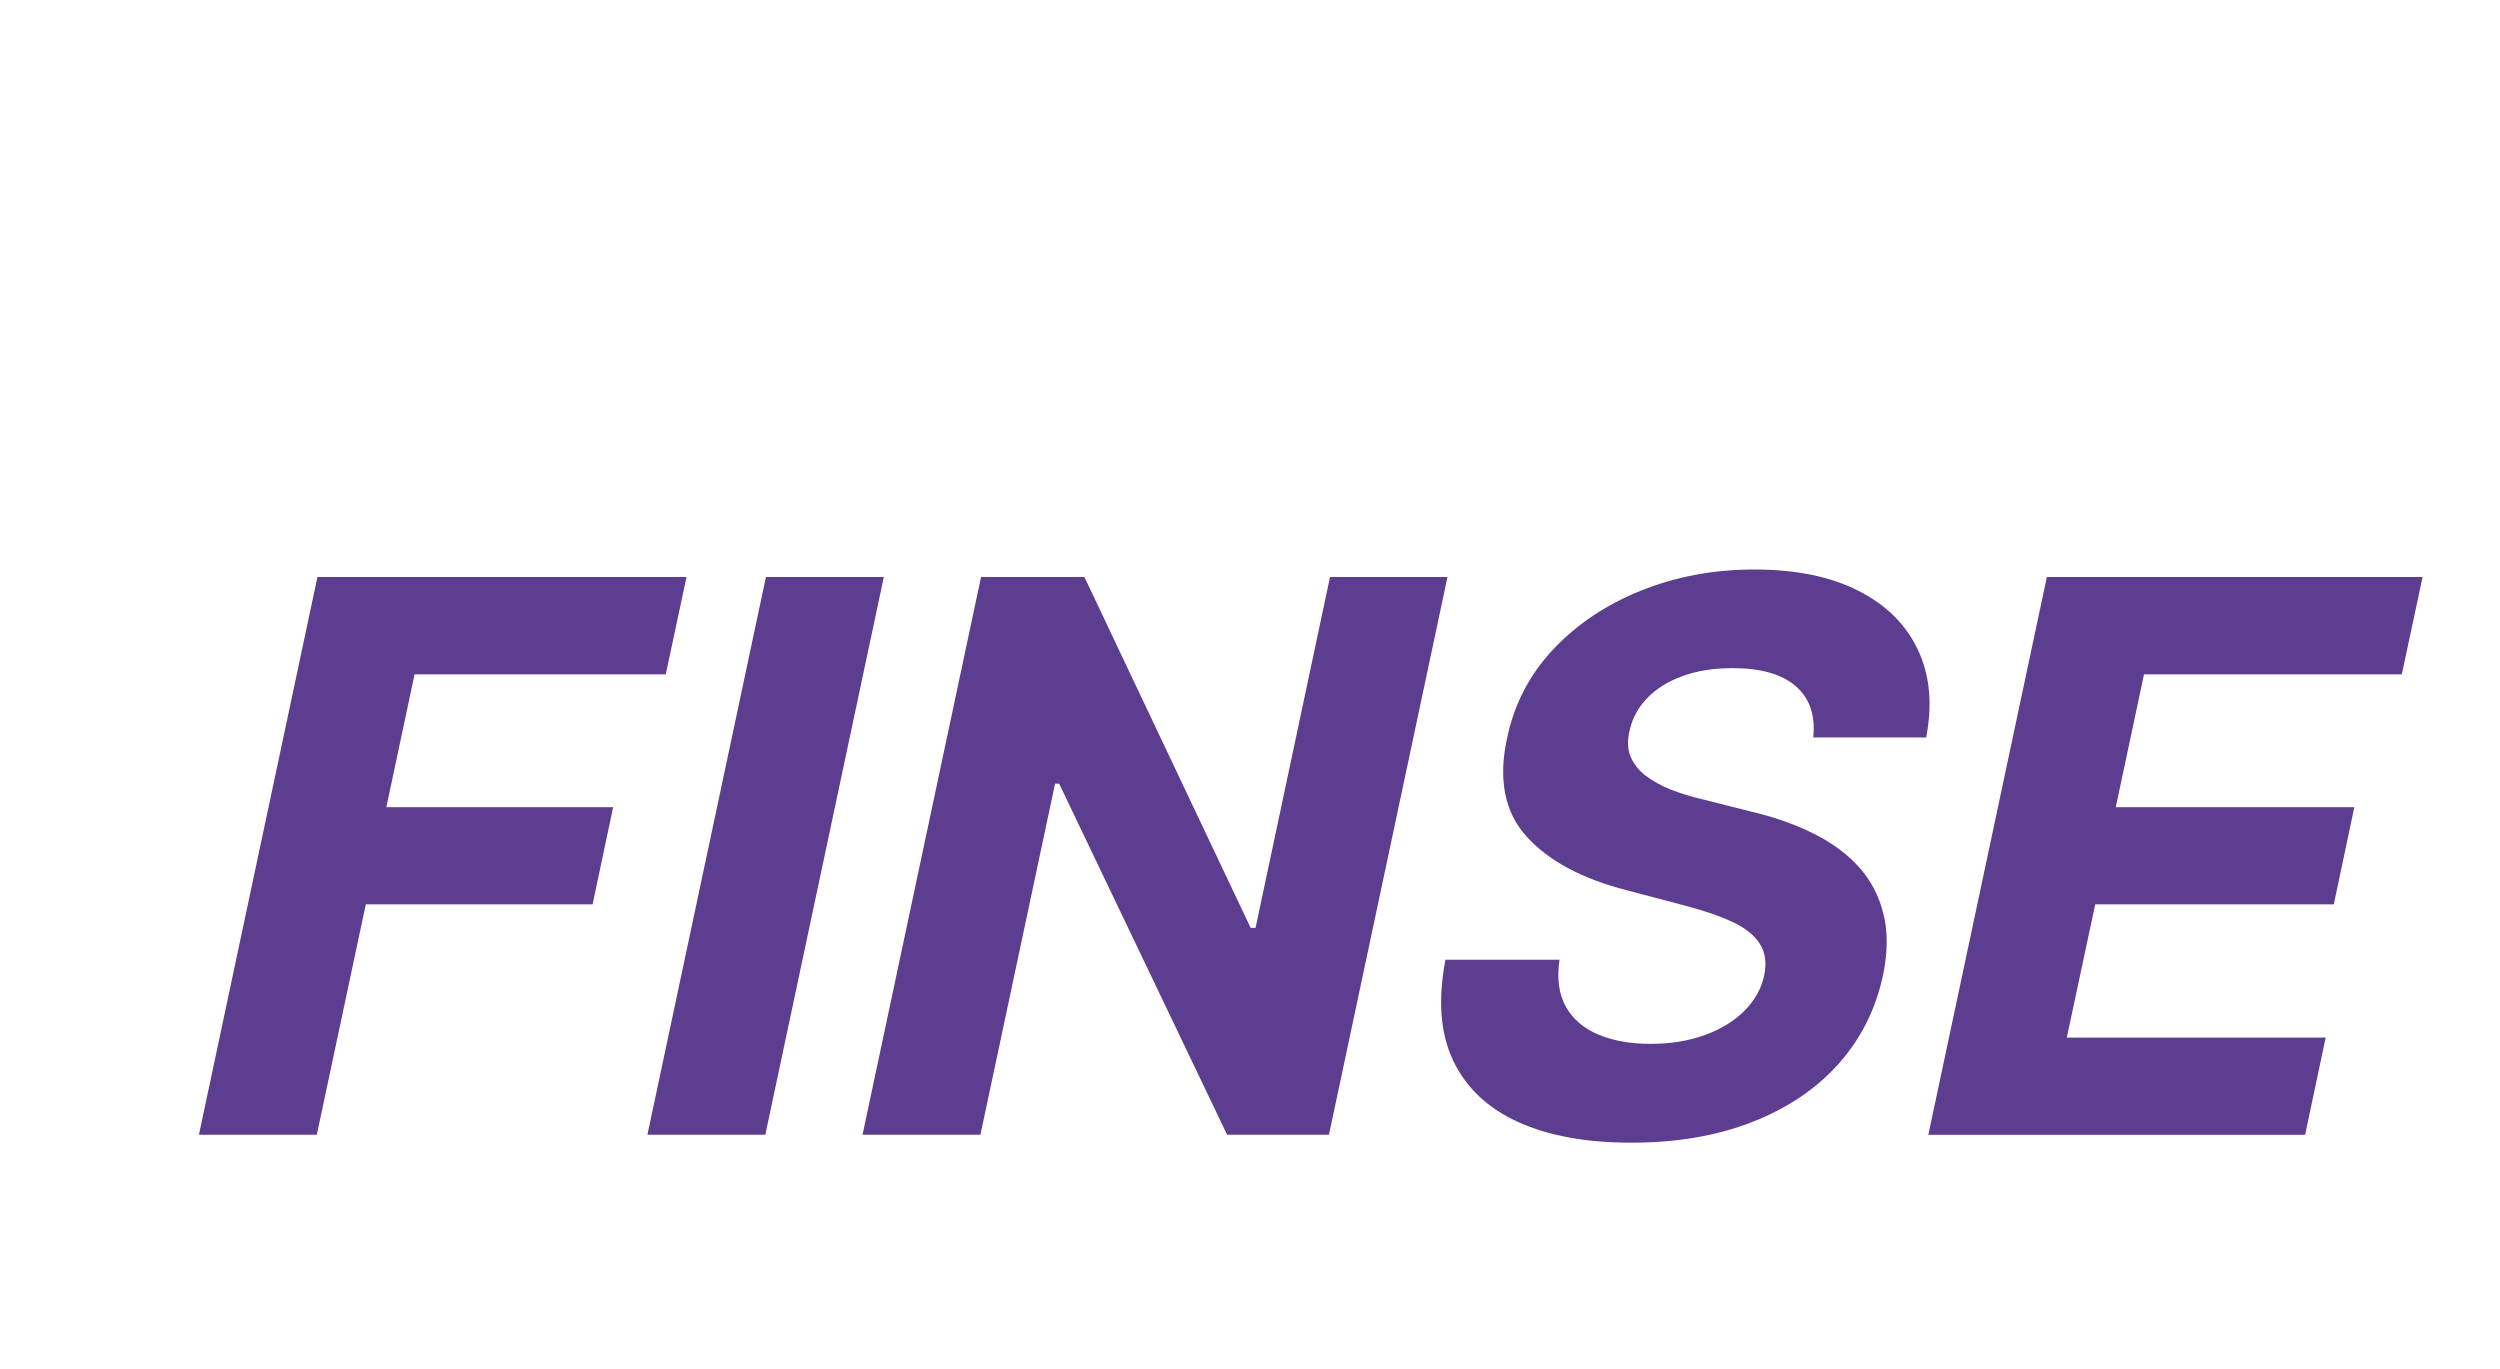 <svg version="1.1" viewBox="0.0 0.0 182.572 100.0" fill="none" stroke="none" stroke-linecap="square" stroke-miterlimit="10" xmlns:xlink="http://www.w3.org/1999/xlink" xmlns="http://www.w3.org/2000/svg"><clipPath id="p.0"><path d="m0 0l182.572 0l0 100.0l-182.572 0l0 -100.0z" clip-rule="nonzero"/></clipPath><g clip-path="url(#p.0)"><path fill="#000000" fill-opacity="0.0" d="m0 0l182.572 0l0 100.0l-182.572 0z" fill-rule="evenodd"/><path fill="#000000" fill-opacity="0.0" d="m-0.01 20.11l182.583 0l0 87.276l-182.583 0z" fill-rule="evenodd"/><path fill="#5d3d90" d="m14.527 82.87l8.656 -40.734l26.953 0l-1.516 7.109l-18.344 0l-2.062 9.703l16.562 0l-1.5 7.094l-16.562 0l-3.578 16.828l-8.609 0zm50.018 -40.734l-8.656 40.734l-8.609 0l8.656 -40.734l8.609 0zm41.163 0l-8.656 40.734l-7.438 0l-12.266 -25.641l-0.297 0l-5.453 25.641l-8.609 0l8.656 -40.734l7.547 0l12.141 25.625l0.359 0l5.438 -25.625l8.578 0zm26.711 11.719q0.25 -2.406 -1.266 -3.734q-1.516 -1.328 -4.625 -1.328q-2.109 0 -3.688 0.594q-1.578 0.578 -2.562 1.609q-0.984 1.031 -1.266 2.344q-0.266 1.094 0.062 1.906q0.344 0.812 1.109 1.406q0.766 0.578 1.844 1.016q1.078 0.422 2.359 0.719l3.469 0.875q2.531 0.594 4.547 1.594q2.031 1.0 3.344 2.453q1.312 1.453 1.797 3.422q0.5 1.969 -0.031 4.5q-0.812 3.75 -3.266 6.484q-2.453 2.734 -6.312 4.234q-3.844 1.5 -8.812 1.5q-4.938 0 -8.266 -1.516q-3.328 -1.516 -4.734 -4.484q-1.406 -2.969 -0.562 -7.359l8.328 0q-0.297 2.047 0.453 3.406q0.75 1.359 2.359 2.047q1.625 0.688 3.844 0.688q2.188 0 3.953 -0.641q1.766 -0.641 2.891 -1.766q1.141 -1.141 1.453 -2.609q0.281 -1.375 -0.328 -2.297q-0.594 -0.938 -2 -1.594q-1.406 -0.656 -3.516 -1.203l-4.203 -1.109q-4.875 -1.25 -7.297 -3.906q-2.422 -2.672 -1.438 -7.188q0.766 -3.703 3.344 -6.469q2.594 -2.766 6.422 -4.312q3.844 -1.547 8.297 -1.547q4.531 0 7.578 1.547q3.062 1.547 4.359 4.312q1.312 2.766 0.609 6.406l-8.25 0zm8.405 29.016l8.656 -40.734l27.438 0l-1.516 7.109l-18.828 0l-2.062 9.703l17.422 0l-1.5 7.094l-17.422 0l-2.078 9.734l18.906 0l-1.5 7.094l-27.516 0z" fill-rule="nonzero"/></g></svg>